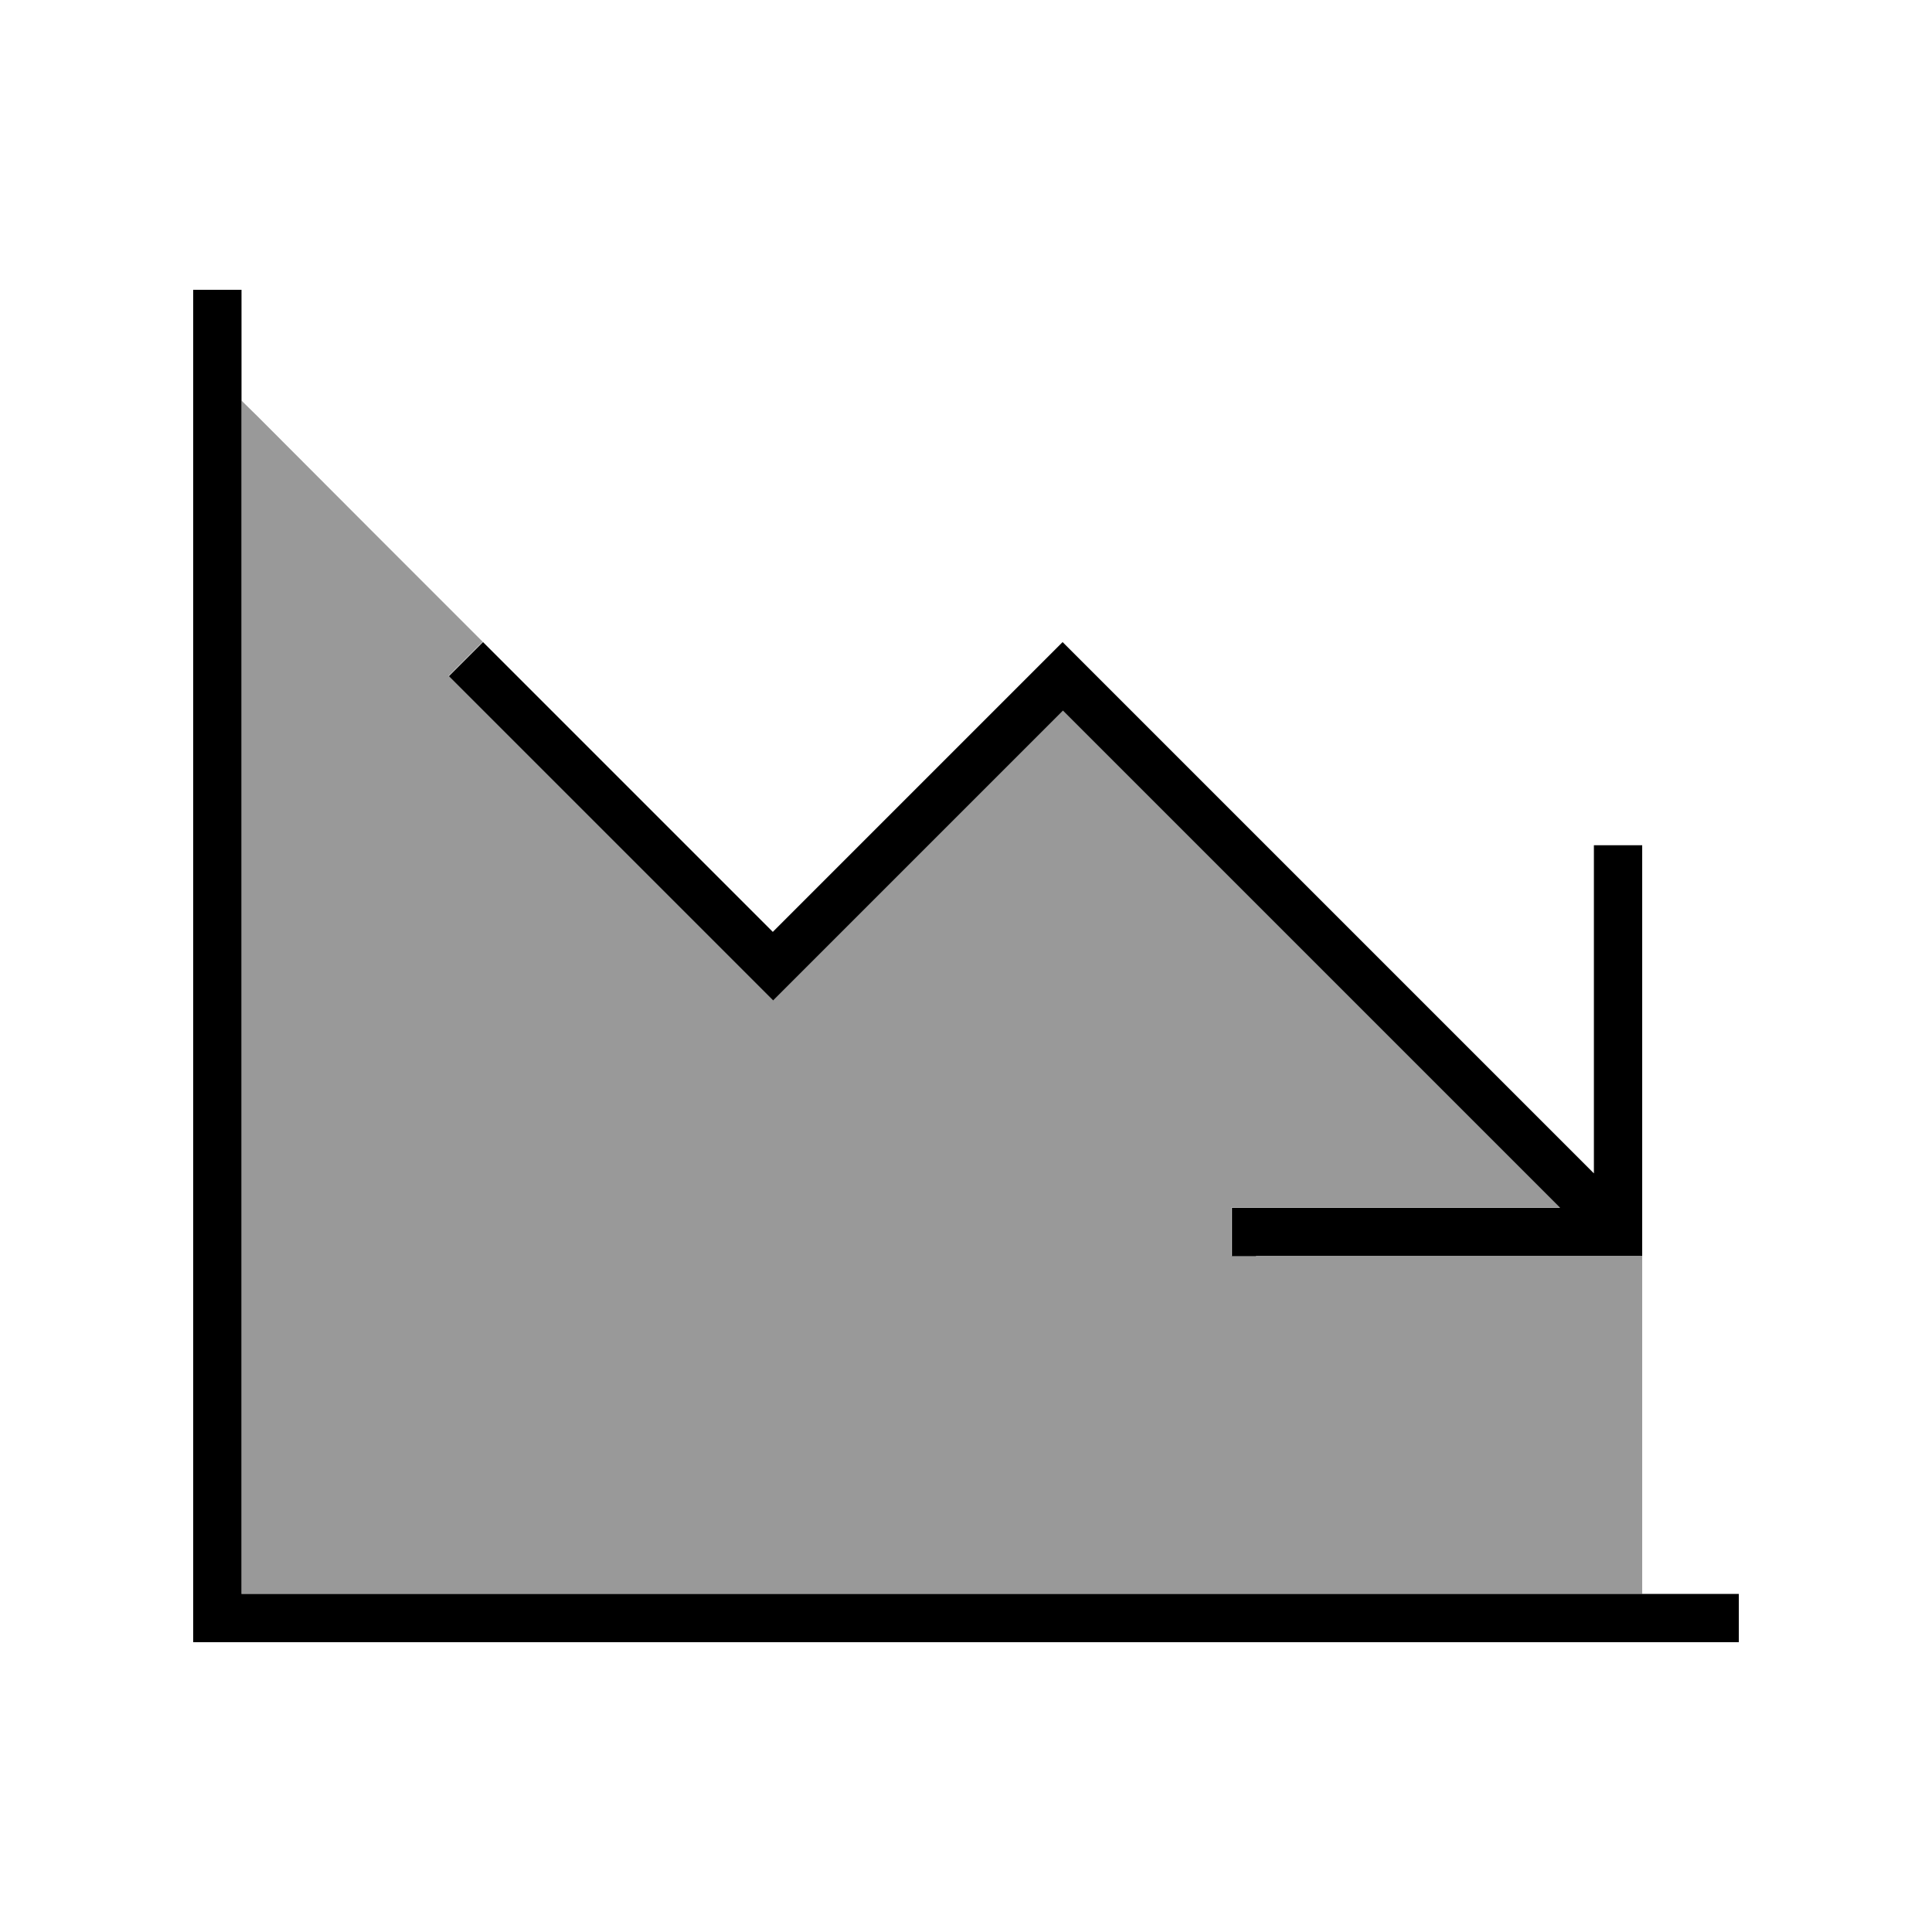 <svg xmlns="http://www.w3.org/2000/svg" viewBox="0 0 640 640"><!--! Font Awesome Pro 7.1.0 by @fontawesome - https://fontawesome.com License - https://fontawesome.com/license (Commercial License) Copyright 2025 Fonticons, Inc. --><path opacity=".4" fill="currentColor" d="M80 132.7C80 264.5 80 396.2 80 528L544 528L544 416L408 416L408 400L516.7 400L352 235.3L261.7 325.6L256 331.3L250.3 325.6L154.3 229.6L148.6 223.9L159.9 212.6C135.2 187.9 110.4 163.1 85.7 138.3L80 132.7z"/><path fill="currentColor" d="M80 104L80 96L64 96L64 544L576 544L576 528L80 528L80 104zM416 416L544 416L544 280L528 280L528 388.7L357.7 218.4L352 212.7L346.3 218.4L256 308.7L165.7 218.4L160 212.7L148.7 224L154.4 229.7L250.4 325.7L256.1 331.4L261.8 325.7L352.1 235.4L516.8 400.1L408.1 400.1L408.1 416.1L416.1 416.1z"/></svg>